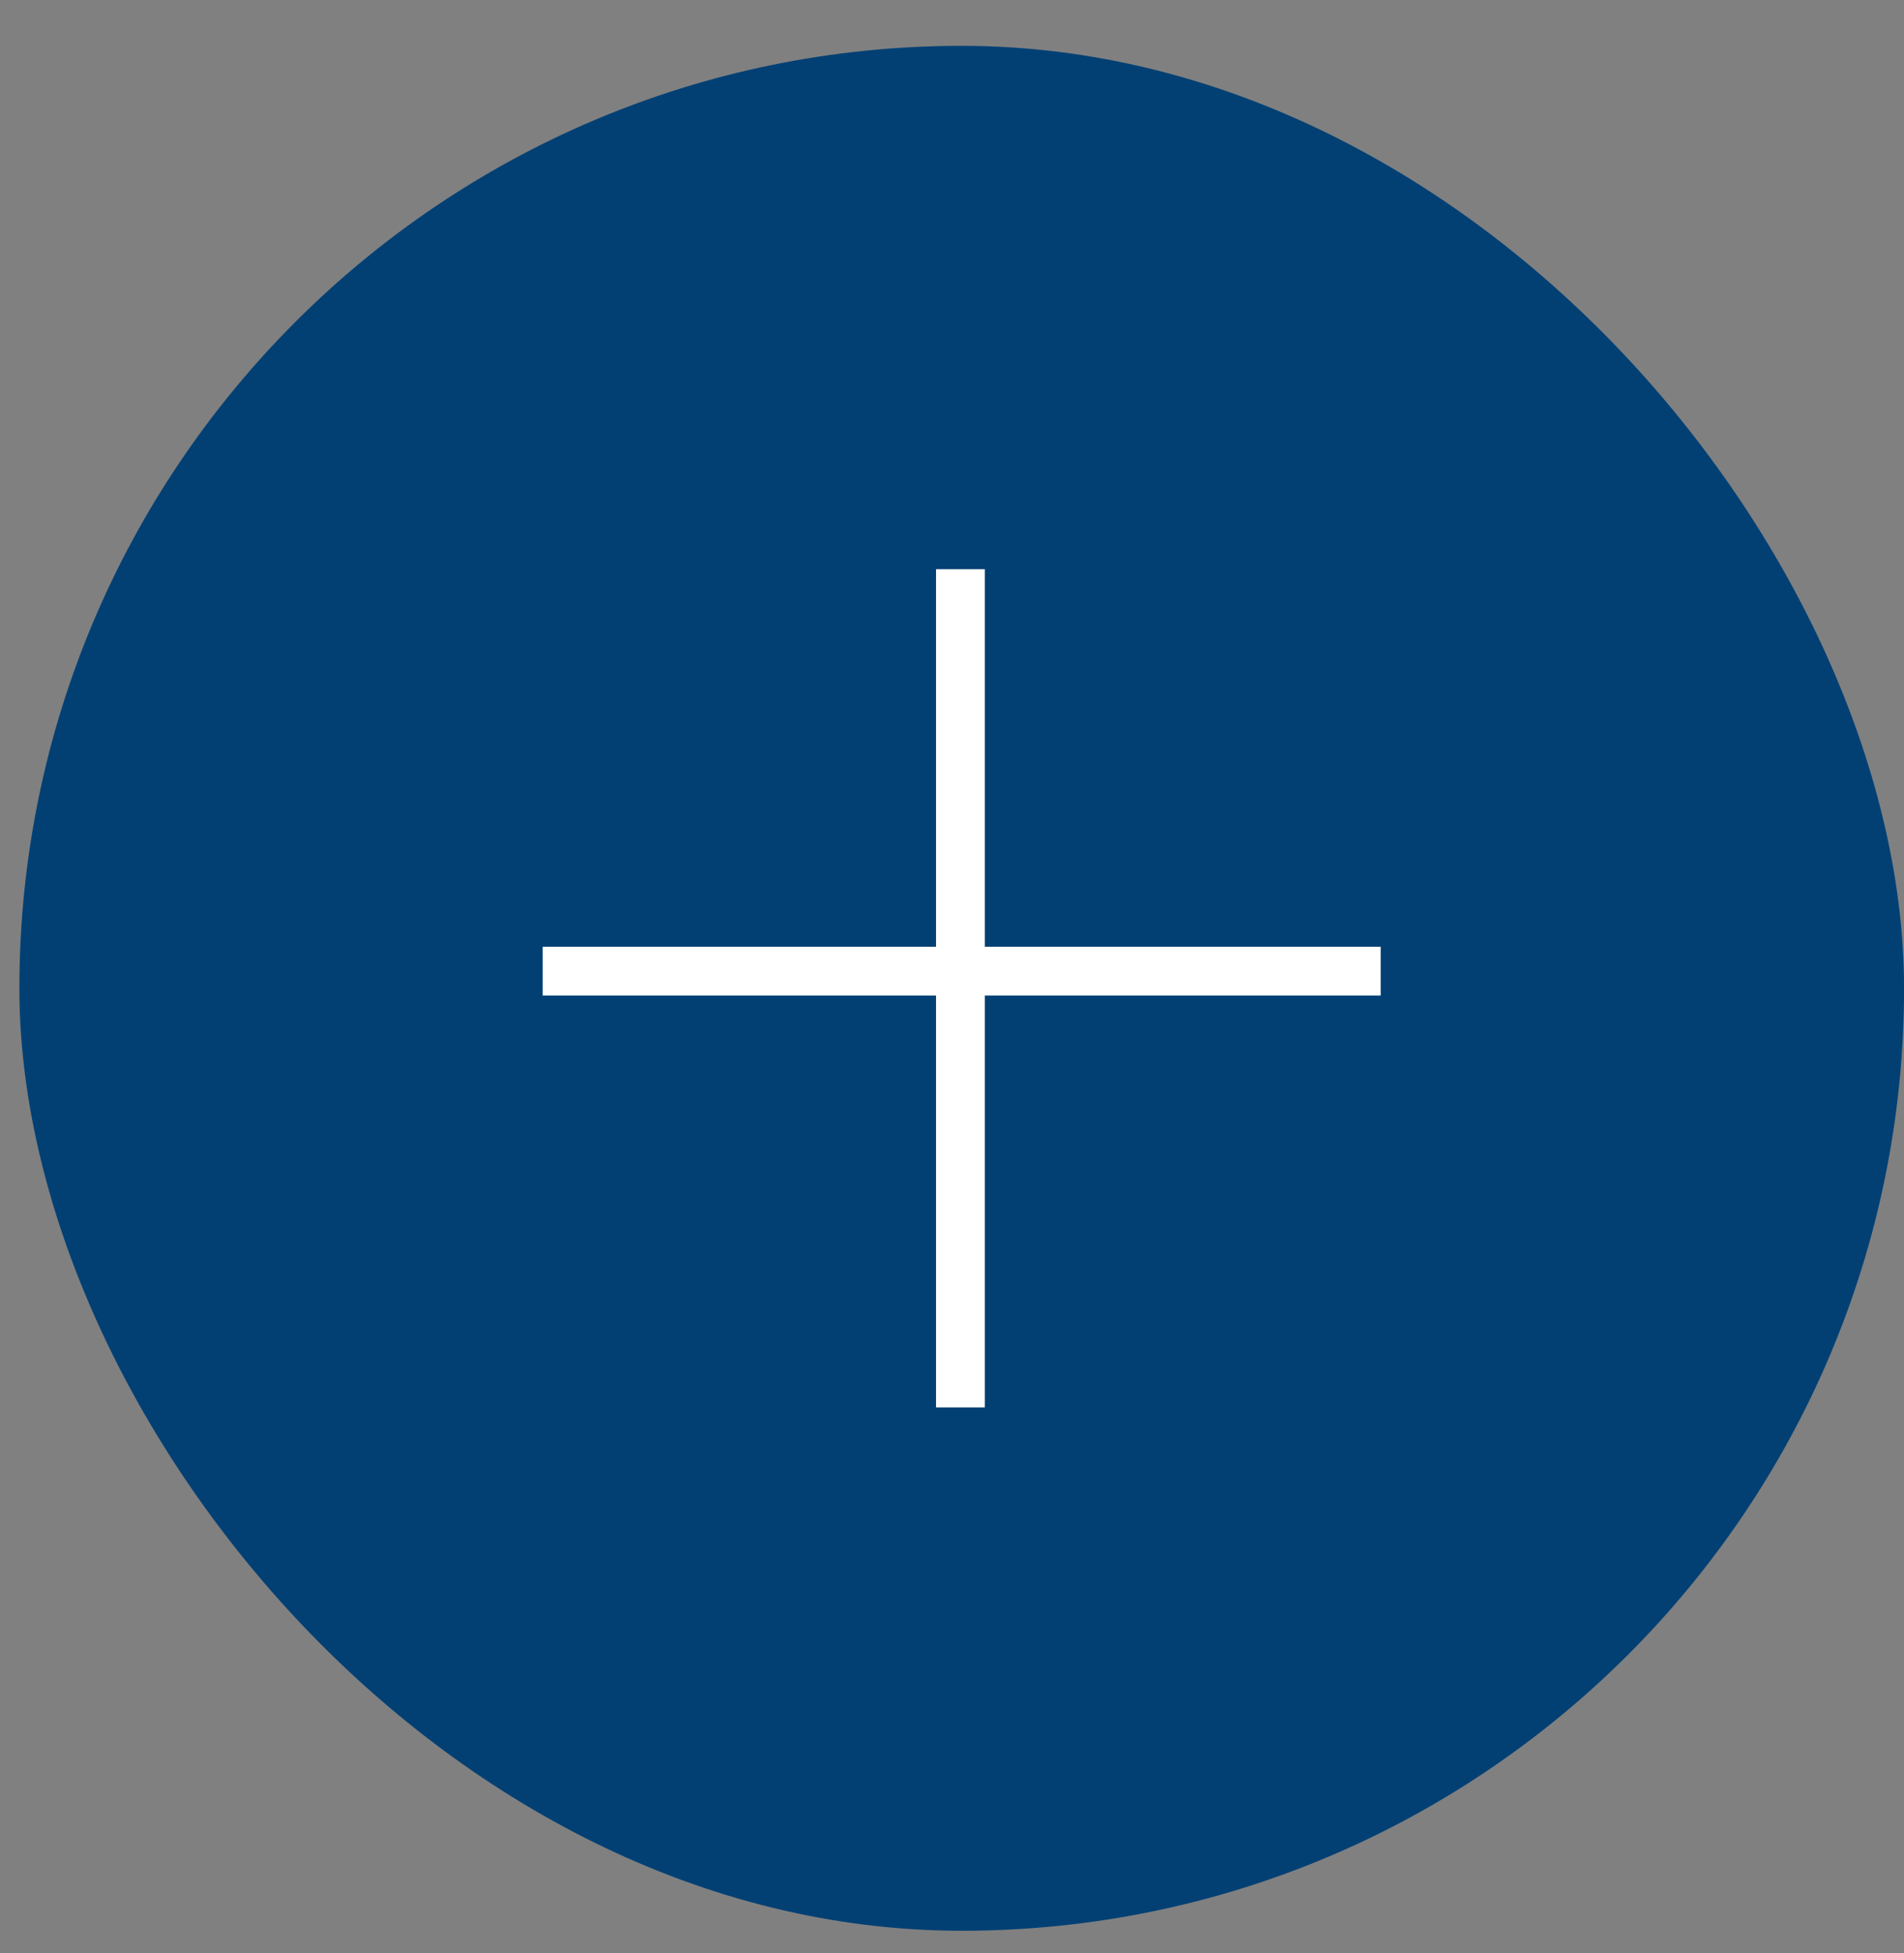 <?xml version="1.0" encoding="UTF-8"?>
<svg width="39px" height="40px" viewBox="0 0 39 40" version="1.1" xmlns="http://www.w3.org/2000/svg" xmlns:xlink="http://www.w3.org/1999/xlink">
    <rect x="0" y="0" width="39" height="40" fill="#808080" stroke="none"/>
    <title>Group 24</title>
    <g id="MASTER-PAGES-+-RESPONSIVE" stroke="none" stroke-width="1" fill="none" fill-rule="evenodd">
        <g id="HOMEPAGE-DESKTOP" transform="translate(-1324, -2909)">
            <g id="Group-24-Copy-3" transform="translate(40.396, 2362.463)">
                <g id="Group-17" transform="translate(1284.001, 547.476)">
                    <g id="Group-24" transform="translate(0, 0)">
                        <rect id="Rectangle" fill="#024074" x="0" y="0" width="38.604" height="38.604" rx="19.302"></rect>
                        <g id="Group-6" transform="translate(11.219, 10.868)" stroke="#FFFFFF" stroke-linecap="square">
                            <line x1="8.057" y1="0.351" x2="8.057" y2="16.517" id="Line-5"></line>
                            <line x1="16.165" y1="8.083" x2="0" y2="8.083" id="Line-5"></line>
                        </g>
                    </g>
                </g>
            </g>
        </g>
    </g>
</svg>